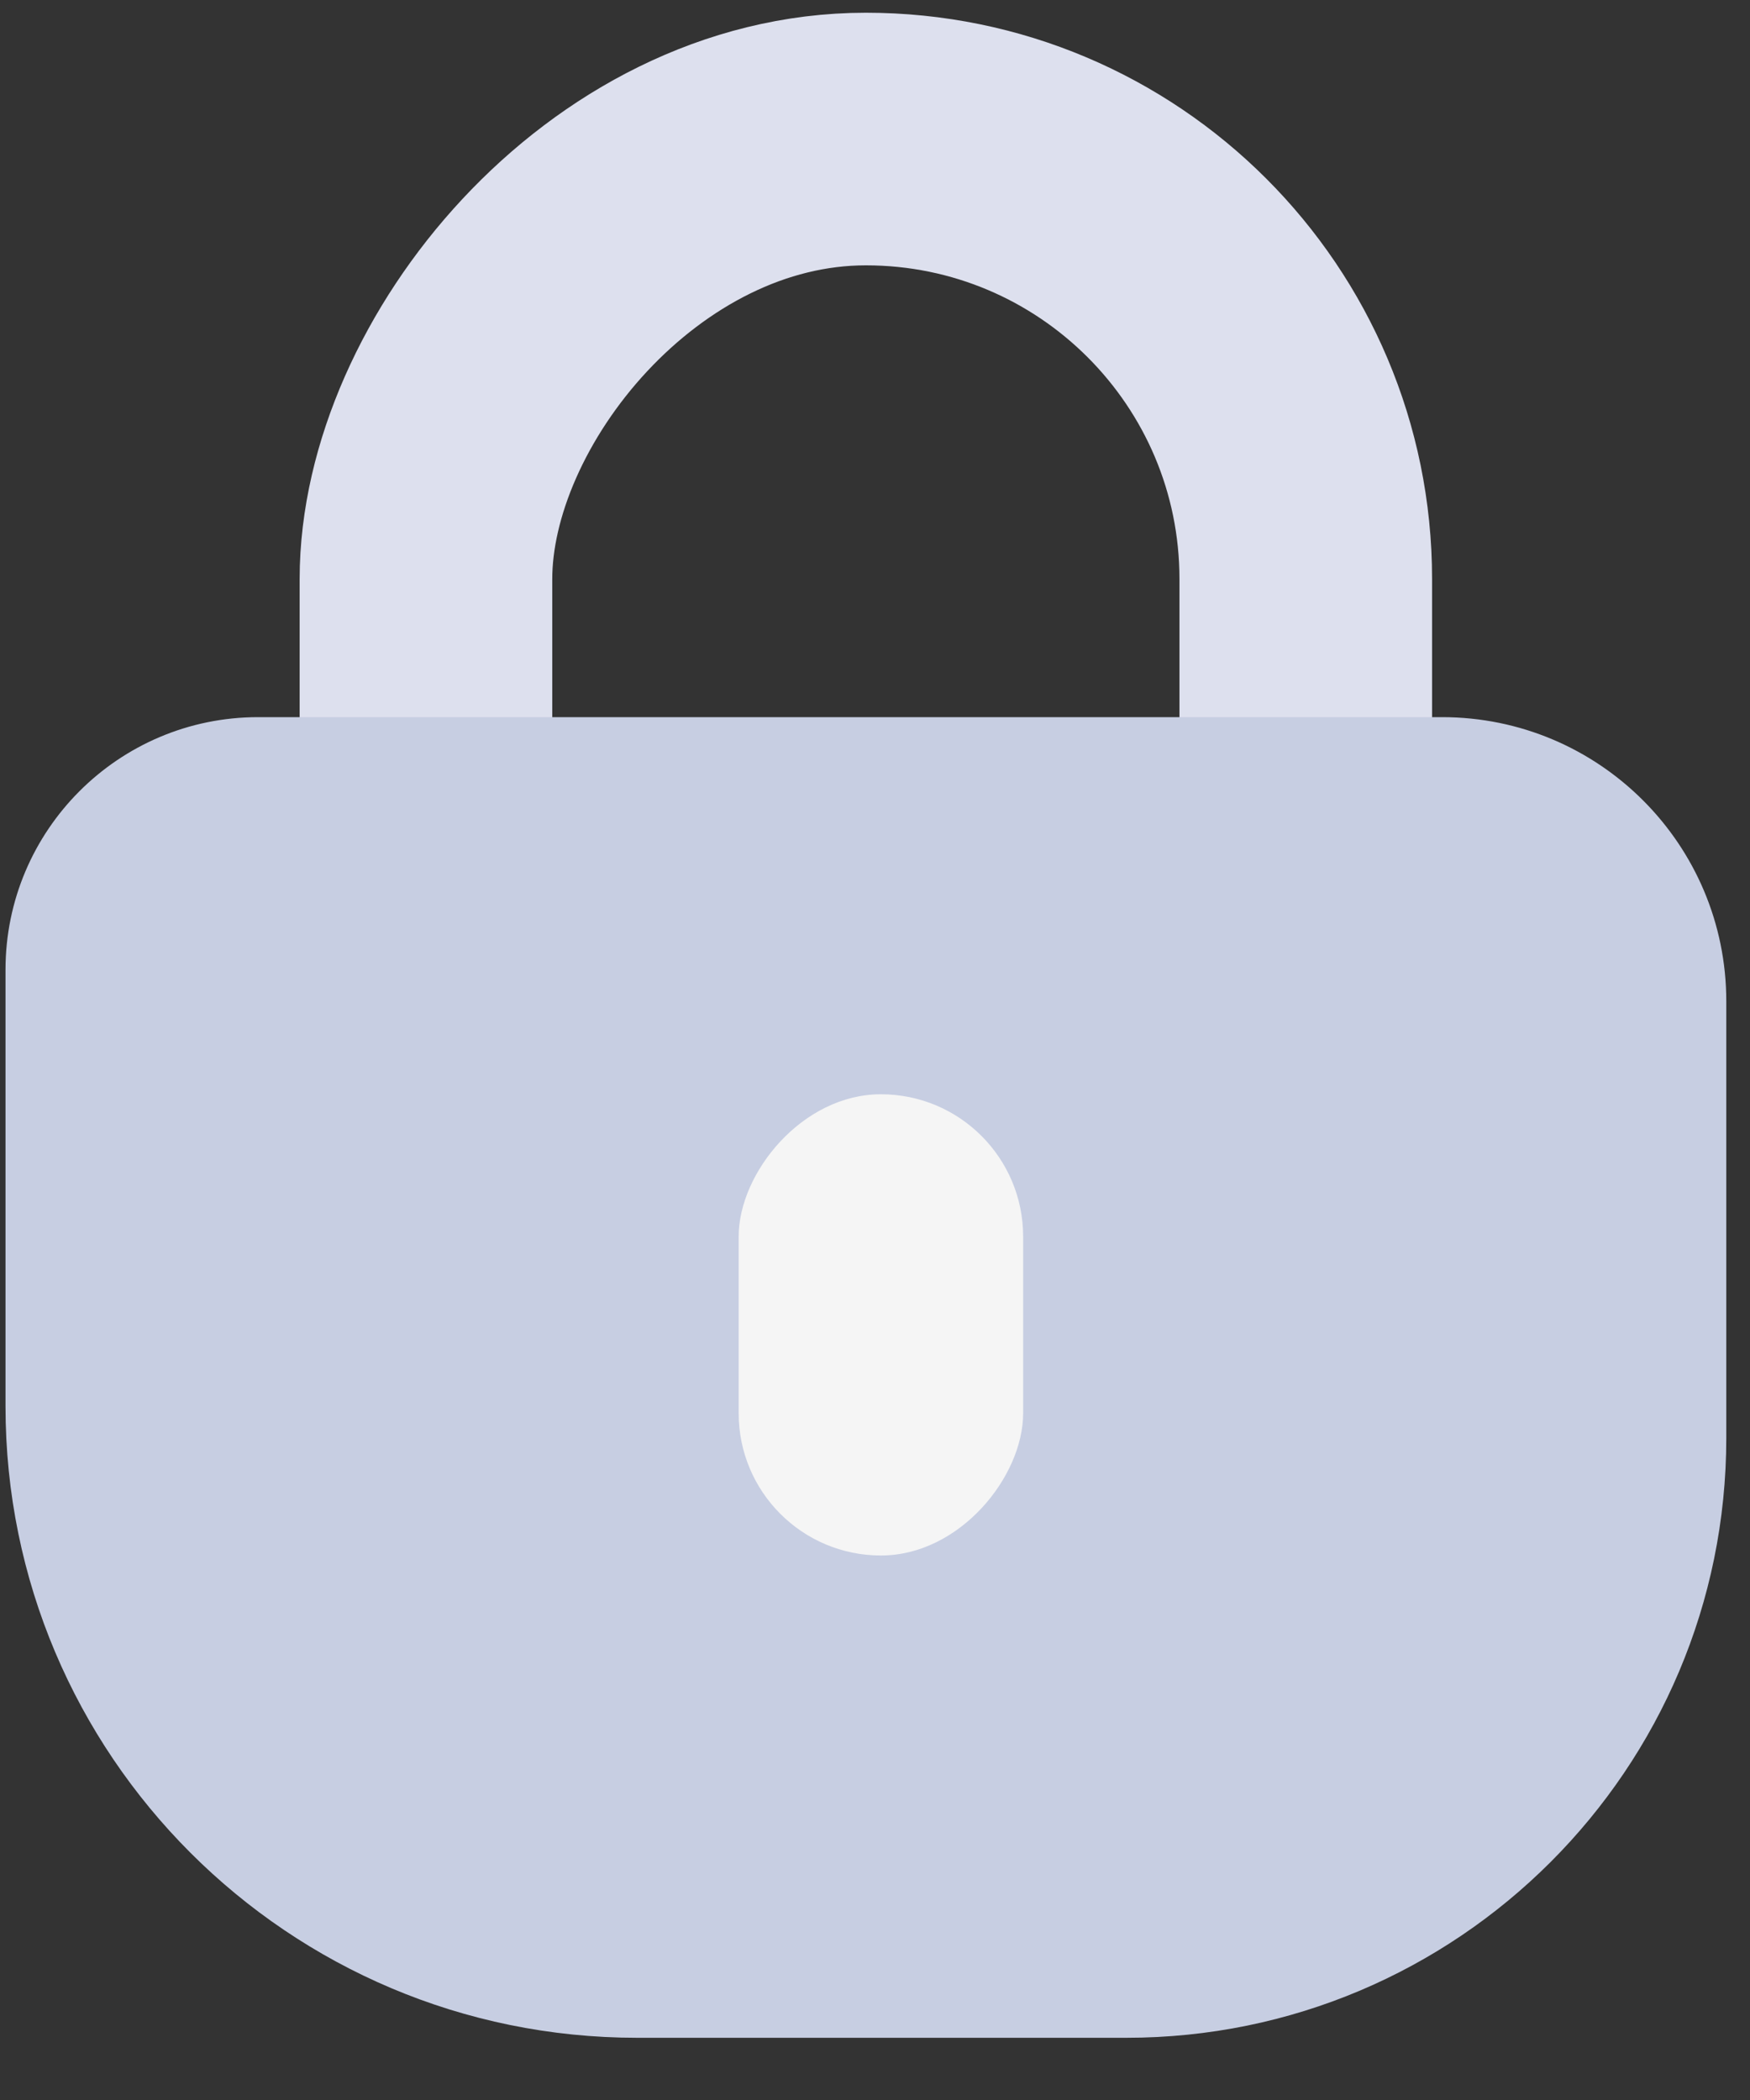 <svg width="20" height="24" viewBox="0 0 20 24" fill="none" xmlns="http://www.w3.org/2000/svg">
<rect x="0" y="0" width="20" height="24" fill="#333333" stroke="none"/>
<rect x="-1.443" y="1.443" width="10.055" height="14.774" rx="5.028" transform="matrix(-1 0 0 1 13.48 0.146)" stroke="#DDE0EE" stroke-width="2.887"/>
<path d="M19.729 11.444C19.729 9.65 18.275 8.196 16.481 8.196H2.95C1.356 8.196 0.063 9.489 0.063 11.083V16.072C0.063 20.058 3.295 23.289 7.281 23.289H12.873C16.659 23.289 19.729 20.219 19.729 16.433V11.444Z" fill="#C7CEE2"/>
<rect width="3.251" height="5.271" rx="1.625" transform="matrix(-1 0 0 1 11.693 12.506)" fill="#F5F5F5"/>
</svg>
